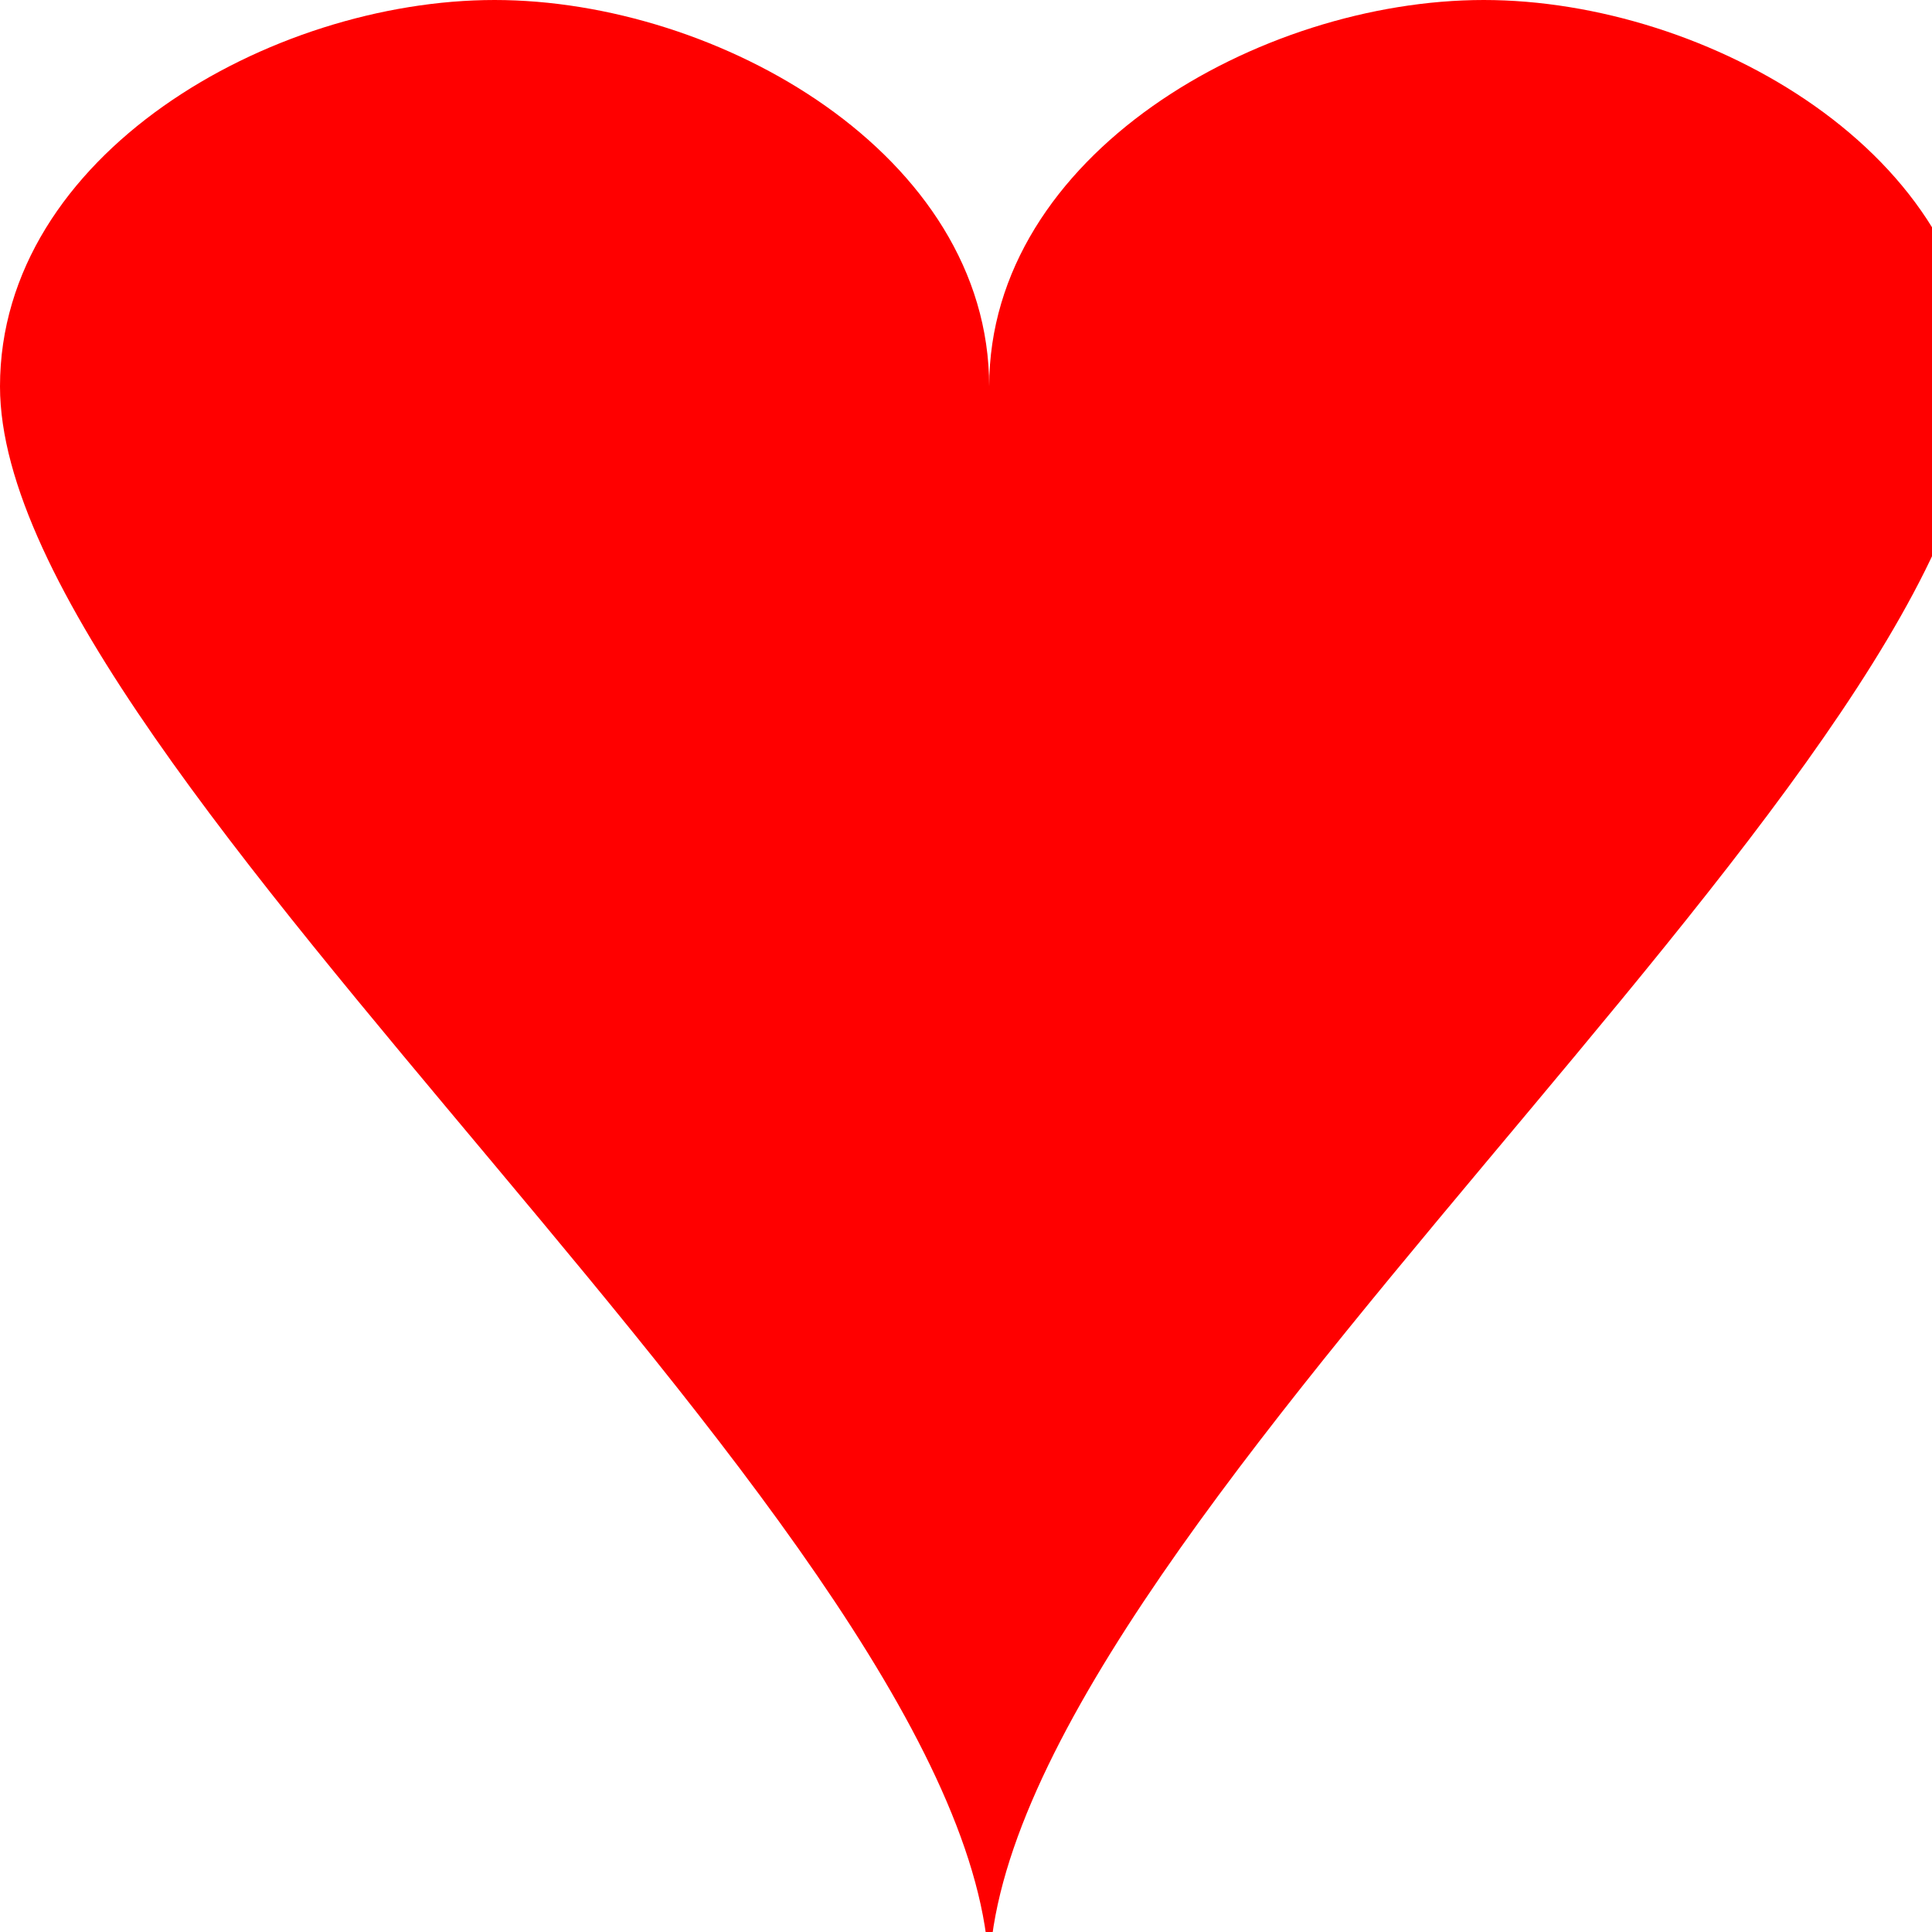 <!--

Generated by DrawGPT.
Free, open source, AI generated images in SVG, PNG, and HTML Canvas format.
https://drawgpt.ai

Created: 2023-12-15T22:36:38.546Z
Link: https://drawgpt.ai/prompt/100733/

-->
<svg xmlns="http://www.w3.org/2000/svg" xmlns:xlink="http://www.w3.org/1999/xlink" width="500" height="500"><defs/><g><path fill="#FF0000" stroke="none" paint-order="stroke fill markers" d=" M 256 100 C 256 40 186 0 128 0 C 70 0 0 40 0 100 C 0 200 256 400 256 512 C 256 400 512 200 512 100 C 512 40 442 0 384 0 C 326 0 256 40 256 100 Z"/></g></svg>